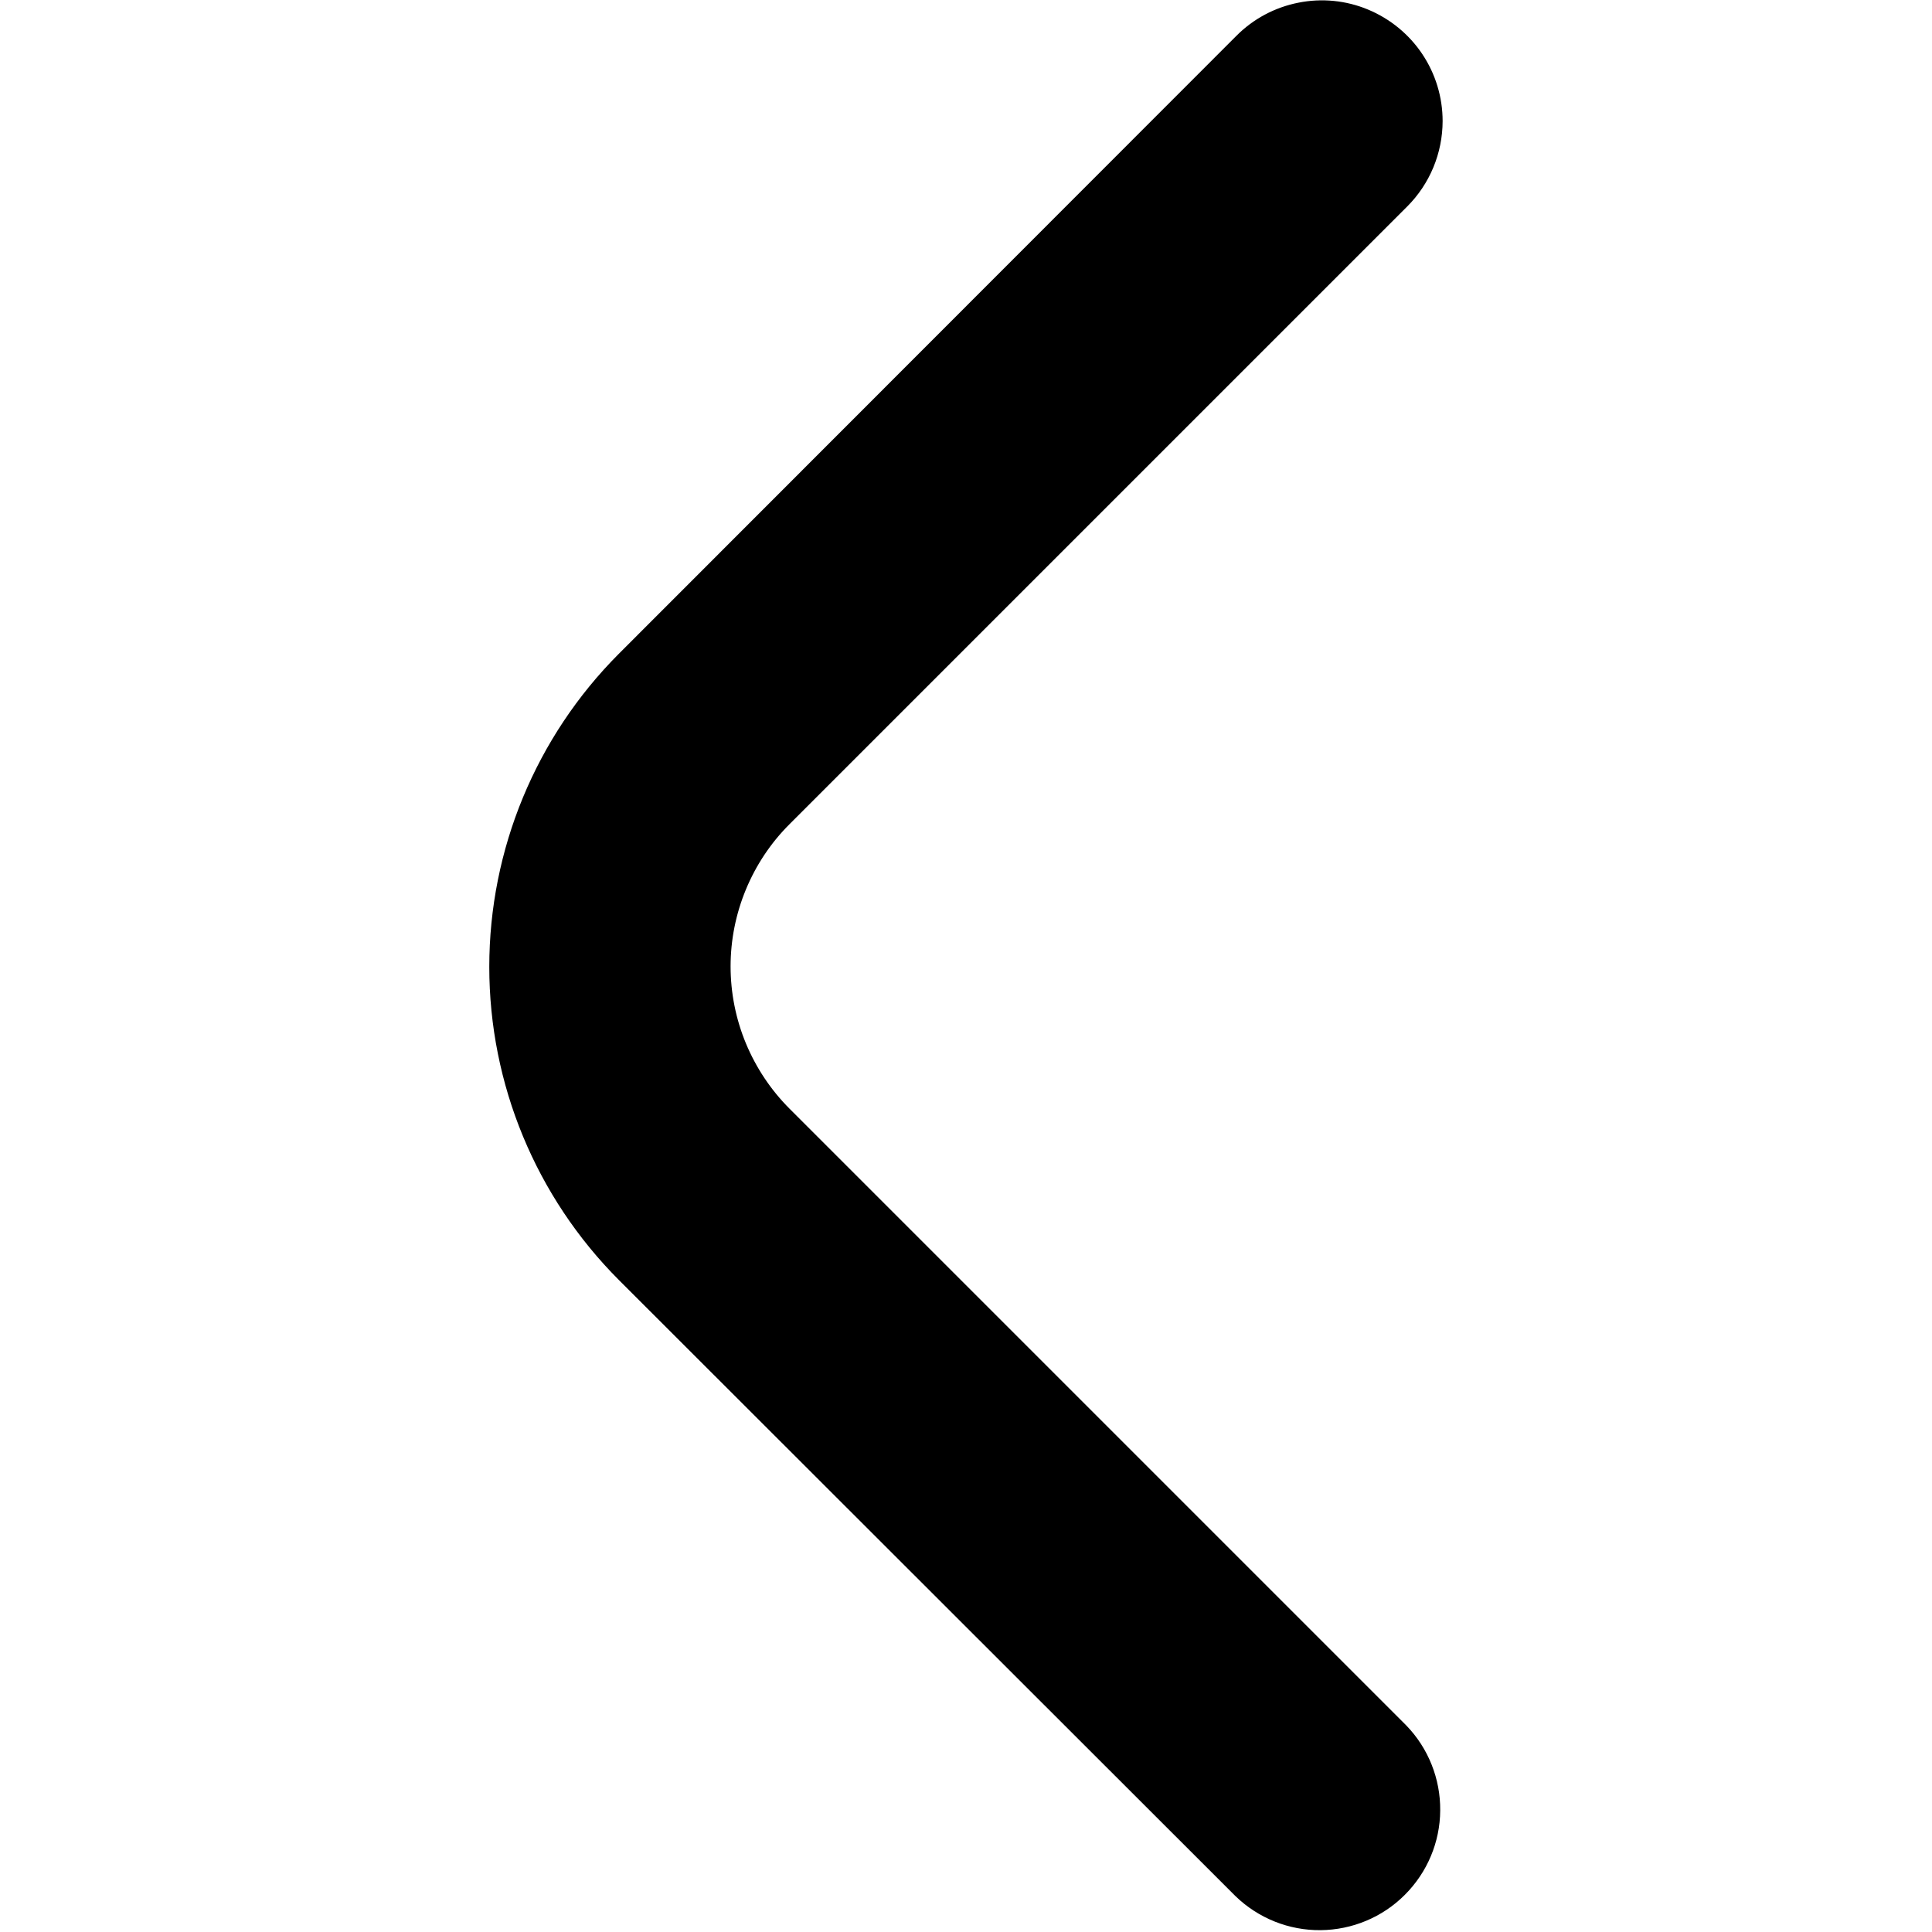 <svg width="20" height="20" viewBox="0 0 20 20" fill="none" xmlns="http://www.w3.org/2000/svg">
<path d="M14.934 1.254C14.933 1.586 14.802 1.903 14.567 2.138L8.174 8.531C7.98 8.724 7.827 8.954 7.722 9.207C7.617 9.46 7.563 9.731 7.563 10.004C7.563 10.278 7.617 10.549 7.722 10.802C7.827 11.054 7.98 11.284 8.174 11.478L14.559 17.863C14.786 18.098 14.912 18.414 14.909 18.742C14.907 19.07 14.775 19.383 14.543 19.615C14.312 19.847 13.998 19.978 13.67 19.981C13.343 19.984 13.027 19.858 12.791 19.63L6.406 13.25C5.548 12.39 5.065 11.224 5.065 10.009C5.065 8.793 5.548 7.628 6.406 6.768L12.8 0.37C12.974 0.195 13.197 0.076 13.44 0.028C13.682 -0.021 13.934 0.004 14.162 0.099C14.39 0.194 14.586 0.354 14.723 0.559C14.861 0.765 14.934 1.007 14.934 1.254Z" fill="currentColor"/>
</svg>
